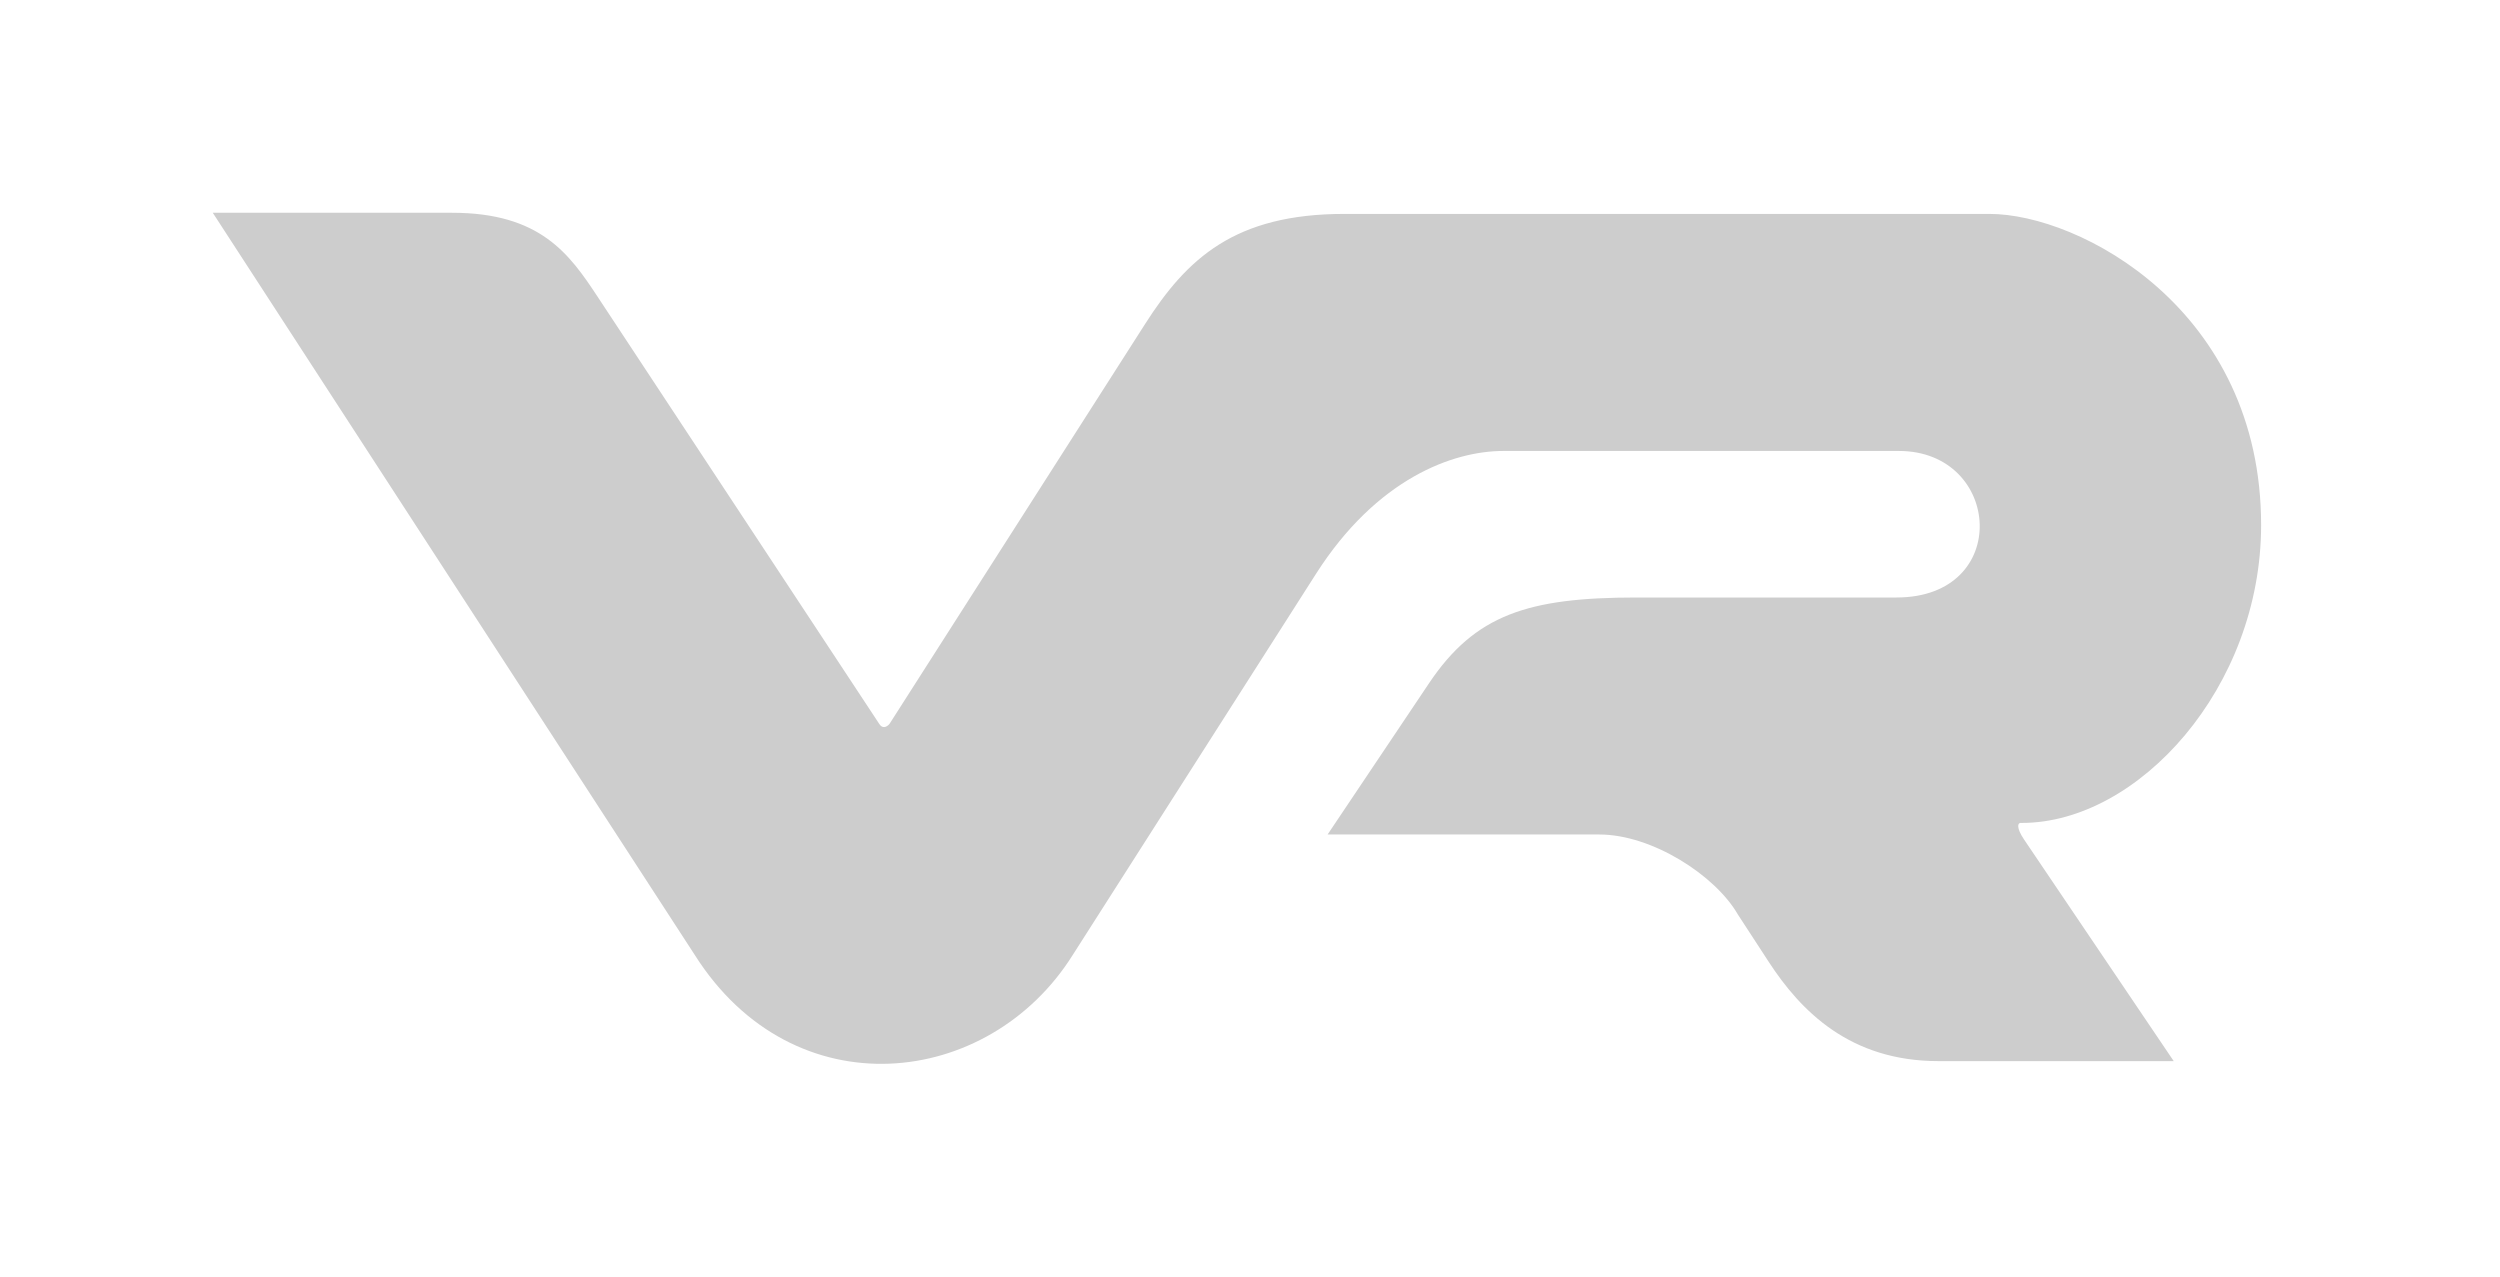 <svg width="94" height="48" viewBox="0 0 94 48" fill="none" xmlns="http://www.w3.org/2000/svg">
<path fill-rule="evenodd" clip-rule="evenodd" d="M8 8H16.998C20.326 8 21.415 9.557 22.472 11.16L33.058 27.216C33.181 27.417 33.346 27.337 33.447 27.216L43.055 12.183C44.627 9.722 46.42 8.043 50.552 8.043H74.8C78.194 8.043 85.018 11.638 85.018 19.743C85.018 25.856 80.395 30.942 76.02 30.942C75.852 30.911 75.8 31.116 76.108 31.571L81.732 39.898H72.886C69.567 39.898 67.717 38.029 66.501 36.161L65.344 34.385C64.489 32.902 62.106 31.377 60.135 31.377H49.918L53.731 25.691C55.462 23.109 57.457 22.466 61.532 22.466H71.308C75.66 22.466 75.27 16.956 71.396 16.956H56.529C54.626 16.956 51.764 18.001 49.483 21.574L40.333 35.91C37.178 40.94 29.84 41.772 26.126 35.91L8 8Z" fill="#CDCDCD"/>
</svg>
